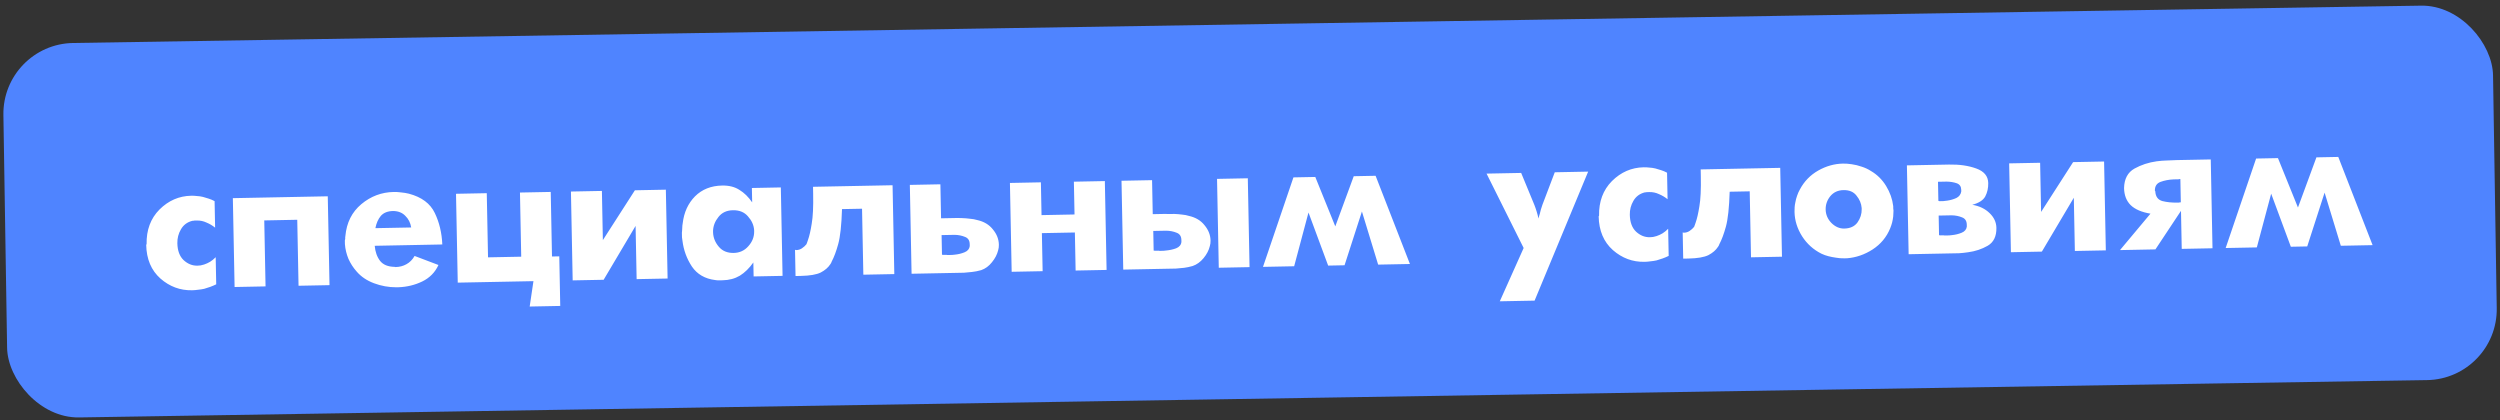 <?xml version="1.0" encoding="UTF-8"?> <svg xmlns="http://www.w3.org/2000/svg" width="494" height="83" viewBox="0 0 494 83" fill="none"><rect x="0" y="0" width="494" height="83" fill="#333333" stroke="none"/> <rect x="0.449" y="8.717" width="492.015" height="74" rx="14" transform="rotate(-0.911 0.449 8.717)" fill="#4F84FF"></rect> <path d="M42.506 44.985C41.991 44.569 41.425 44.233 40.806 43.978C40.214 43.697 39.584 43.562 38.918 43.575C38.838 43.577 38.758 43.578 38.678 43.58C38.598 43.581 38.505 43.583 38.398 43.585C38.318 43.587 38.238 43.602 38.159 43.63C38.105 43.631 38.052 43.632 37.999 43.633C36.99 43.893 36.241 44.455 35.751 45.318C35.261 46.154 35.026 47.066 35.045 48.052C35.074 49.518 35.482 50.63 36.27 51.389C37.085 52.146 37.999 52.515 39.013 52.495C39.226 52.491 39.439 52.473 39.652 52.443C39.891 52.385 40.116 52.327 40.328 52.269C40.752 52.128 41.149 51.947 41.518 51.726C41.913 51.478 42.281 51.178 42.62 50.824L42.725 56.183C42.329 56.378 41.932 56.545 41.535 56.687C41.138 56.828 40.74 56.956 40.342 57.07C39.944 57.158 39.545 57.219 39.146 57.253C38.747 57.315 38.347 57.349 37.947 57.357C35.601 57.403 33.519 56.63 31.701 55.039C29.882 53.421 28.945 51.199 28.89 48.373L28.968 48.251C28.913 45.452 29.762 43.168 31.514 41.4C33.293 39.631 35.382 38.724 37.782 38.677C38.155 38.669 38.529 38.689 38.903 38.735C39.304 38.753 39.705 38.812 40.107 38.911C40.482 39.01 40.858 39.123 41.234 39.249C41.636 39.375 42.026 39.54 42.404 39.746L42.506 44.985ZM52.473 56.592L46.355 56.712L46.011 39.156L64.767 38.788L65.111 56.345L58.992 56.465L58.737 43.427L52.218 43.555L52.473 56.592ZM87.401 48.307L74.044 48.569C74.147 49.767 74.5 50.76 75.102 51.548C75.704 52.31 76.658 52.705 77.966 52.733C77.993 52.732 78.006 52.732 78.006 52.732C78.032 52.731 78.059 52.731 78.086 52.73C78.086 52.757 78.087 52.77 78.087 52.77C78.113 52.77 78.14 52.769 78.167 52.769C78.966 52.753 79.683 52.566 80.316 52.206C80.976 51.847 81.512 51.303 81.924 50.575L86.64 52.363C85.975 53.816 84.903 54.904 83.424 55.626C81.97 56.322 80.417 56.699 78.765 56.758C78.738 56.758 78.698 56.759 78.645 56.76C78.618 56.761 78.591 56.761 78.565 56.762C78.511 56.763 78.458 56.764 78.405 56.765C78.378 56.765 78.338 56.766 78.285 56.767C76.791 56.77 75.333 56.505 73.909 55.973C72.484 55.44 71.336 54.663 70.462 53.64C69.808 52.906 69.271 52.076 68.853 51.151C68.461 50.198 68.229 49.229 68.156 48.244C68.155 48.164 68.153 48.097 68.152 48.044C68.151 47.964 68.149 47.884 68.147 47.804C68.146 47.724 68.144 47.63 68.142 47.524C68.167 47.417 68.191 47.309 68.216 47.202C68.214 47.122 68.212 47.029 68.21 46.922C68.235 46.815 68.246 46.722 68.245 46.642C68.486 43.996 69.539 41.895 71.402 40.339C73.265 38.782 75.397 37.98 77.796 37.933C78.303 37.923 78.797 37.953 79.278 38.024C79.786 38.068 80.294 38.151 80.803 38.274C83.324 38.945 85.029 40.219 85.919 42.095C86.809 43.944 87.303 46.015 87.401 48.307ZM81.254 44.947C81.103 44.016 80.714 43.25 80.089 42.649C79.49 42.021 78.683 41.703 77.67 41.696C76.603 41.717 75.796 42.04 75.248 42.664C74.727 43.288 74.369 44.095 74.175 45.085L81.254 44.947ZM102.745 38.045L108.824 37.926L109.074 50.683L110.513 50.655L110.705 60.453L104.666 60.571L105.408 55.556L90.451 55.849L90.107 38.292L96.186 38.173L96.434 50.851L102.993 50.722L102.745 38.045ZM125.592 44.639L119.279 55.284L113.161 55.404L112.817 37.847L118.936 37.728L119.126 47.446L125.454 37.6L131.573 37.48L131.917 55.037L125.798 55.157L125.592 44.639ZM154.292 37.035L154.634 54.512L148.915 54.624L148.861 51.864C148.057 53 147.167 53.871 146.192 54.477C145.216 55.056 144.075 55.359 142.769 55.384C142.556 55.389 142.316 55.393 142.049 55.398C141.809 55.403 141.555 55.382 141.288 55.333C139.282 55.079 137.758 54.189 136.715 52.662C135.697 51.109 135.077 49.414 134.855 47.578C134.823 47.338 134.792 47.112 134.761 46.9C134.757 46.66 134.752 46.433 134.748 46.22C134.746 46.14 134.745 46.06 134.743 45.98C134.741 45.873 134.752 45.766 134.777 45.659C134.774 45.499 134.784 45.325 134.807 45.138C134.83 44.951 134.84 44.764 134.836 44.578C134.861 44.497 134.873 44.417 134.871 44.337C134.896 44.256 134.908 44.176 134.906 44.096C135.158 41.958 135.964 40.195 137.323 38.808C138.71 37.42 140.496 36.705 142.682 36.663C144.042 36.636 145.181 36.92 146.1 37.516C147.044 38.084 147.887 38.908 148.629 39.987L148.573 37.147L154.292 37.035ZM149.021 45.7C149.02 45.673 149.02 45.647 149.019 45.62C149.018 45.567 149.017 45.514 149.016 45.46C148.943 44.475 148.539 43.576 147.803 42.763C147.093 41.924 146.098 41.517 144.818 41.542C143.592 41.566 142.64 42.011 141.964 42.878C141.287 43.718 140.931 44.632 140.897 45.619C140.898 45.672 140.9 45.726 140.901 45.779C140.901 45.806 140.902 45.833 140.902 45.859C140.903 45.886 140.903 45.913 140.904 45.939C140.904 45.939 140.904 45.953 140.904 45.979C140.951 46.992 141.329 47.918 142.039 48.757C142.749 49.597 143.73 50.005 144.984 49.98C146.157 49.957 147.121 49.511 147.878 48.643C148.661 47.774 149.042 46.793 149.021 45.7ZM170.34 41.242L166.381 41.319C166.283 44.469 166.035 46.767 165.636 48.215C165.238 49.663 164.807 50.819 164.344 51.681C164.319 51.762 164.28 51.856 164.229 51.964C164.177 52.045 164.126 52.126 164.074 52.207C163.66 52.855 163.03 53.401 162.186 53.844C161.34 54.261 160.024 54.486 158.238 54.521L157.198 54.542L157.097 49.343C157.097 49.343 157.11 49.356 157.137 49.382C157.164 49.381 157.191 49.381 157.217 49.38C157.244 49.38 157.271 49.393 157.298 49.419C157.325 49.418 157.338 49.418 157.338 49.418C157.738 49.41 158.109 49.296 158.452 49.076C158.82 48.829 159.122 48.556 159.356 48.258C159.406 48.124 159.457 47.99 159.508 47.855C159.559 47.721 159.609 47.573 159.659 47.412C159.937 46.633 160.183 45.562 160.396 44.197C160.636 42.832 160.731 40.857 160.68 38.27L160.654 36.911L176.371 36.603L176.715 54.16L170.596 54.279L170.34 41.242ZM185.822 36.418L185.954 43.137L188.354 43.09C188.62 43.084 188.9 43.079 189.193 43.073C189.487 43.068 189.78 43.075 190.074 43.096C190.608 43.112 191.142 43.155 191.677 43.225C192.211 43.267 192.68 43.352 193.082 43.477C194.421 43.771 195.46 44.391 196.199 45.337C196.964 46.255 197.357 47.261 197.378 48.354C197.382 48.541 197.372 48.727 197.349 48.915C197.326 49.075 197.289 49.249 197.24 49.437C197.042 50.268 196.631 51.062 196.006 51.822C195.407 52.58 194.697 53.101 193.876 53.383C193.558 53.47 193.252 53.542 192.96 53.602C192.668 53.66 192.376 53.706 192.083 53.739C191.577 53.802 191.045 53.852 190.485 53.89C189.926 53.901 189.259 53.914 188.486 53.929L180.127 54.093L179.784 36.536L185.822 36.418ZM186.135 50.334C186.242 50.332 186.349 50.344 186.456 50.368C186.589 50.366 186.722 50.363 186.856 50.36C186.909 50.359 186.962 50.358 187.016 50.357C187.069 50.356 187.136 50.368 187.216 50.393C187.27 50.392 187.336 50.391 187.416 50.389C187.496 50.388 187.576 50.386 187.656 50.385C187.816 50.382 187.976 50.378 188.136 50.375C188.296 50.372 188.456 50.356 188.615 50.326C189.334 50.258 189.998 50.099 190.606 49.847C191.215 49.595 191.554 49.188 191.623 48.627L191.615 48.227C191.601 47.507 191.285 47.033 190.667 46.805C190.048 46.55 189.366 46.417 188.619 46.405C188.565 46.406 188.499 46.407 188.419 46.409C188.365 46.41 188.299 46.411 188.219 46.413L186.059 46.455L186.135 50.334ZM205.807 42.508L212.326 42.38L212.199 35.901L218.317 35.782L218.661 53.338L212.542 53.458L212.395 45.94L205.876 46.067L206.024 53.586L199.905 53.706L199.561 36.149L205.68 36.029L205.807 42.508ZM234.909 42.658C236.248 42.952 237.287 43.572 238.026 44.517C238.791 45.436 239.184 46.442 239.205 47.535C239.209 47.722 239.199 47.908 239.176 48.096C239.152 48.256 239.116 48.43 239.066 48.618C238.869 49.449 238.458 50.243 237.833 51.002C237.207 51.762 236.484 52.282 235.663 52.565C235.371 52.651 235.079 52.723 234.787 52.782C234.521 52.841 234.256 52.886 233.989 52.918C233.457 52.982 232.911 53.033 232.352 53.07C231.792 53.081 231.112 53.094 230.312 53.11L221.954 53.274L221.61 35.717L227.649 35.599L227.781 42.318L230.18 42.271C230.474 42.265 230.767 42.273 231.061 42.293C231.381 42.287 231.701 42.281 232.021 42.275C232.554 42.291 233.075 42.334 233.583 42.404C234.091 42.447 234.533 42.532 234.909 42.658ZM233.449 47.808L233.441 47.408C233.427 46.688 233.111 46.214 232.493 45.986C231.875 45.731 231.192 45.598 230.445 45.586C230.392 45.587 230.325 45.588 230.245 45.59C230.192 45.591 230.125 45.592 230.045 45.594L227.886 45.636L227.962 49.516C228.068 49.513 228.175 49.525 228.282 49.549C228.416 49.547 228.549 49.544 228.682 49.541C228.709 49.541 228.736 49.54 228.762 49.54C228.789 49.539 228.829 49.538 228.882 49.537C228.963 49.562 229.056 49.574 229.163 49.572C229.27 49.57 229.363 49.568 229.443 49.566C229.603 49.563 229.75 49.56 229.883 49.558C230.043 49.555 230.203 49.538 230.362 49.508C231.107 49.441 231.785 49.294 232.394 49.069C233.029 48.816 233.381 48.396 233.449 47.808ZM246.909 52.785L240.83 52.904L240.487 35.347L246.566 35.228L246.909 52.785ZM262.444 52.481L258.558 41.995L255.725 52.612L249.567 52.733L255.582 35.052L259.901 34.967L263.853 44.732L267.499 34.819L271.818 34.734L278.601 52.165L272.322 52.288L269.116 41.788L265.683 52.417L262.444 52.481ZM296.359 59.538L301.073 49.004L293.744 34.305L300.583 34.171L303.187 40.481C303.355 40.904 303.511 41.355 303.654 41.832C303.796 42.283 303.911 42.734 304 43.186C304.05 43.025 304.087 42.877 304.111 42.743C304.162 42.582 304.212 42.421 304.262 42.26C304.336 41.965 304.411 41.671 304.485 41.376C304.585 41.054 304.686 40.745 304.787 40.45L307.222 34.041L313.82 33.912L303.237 59.404L296.359 59.538ZM329.512 39.365C328.997 38.949 328.43 38.613 327.812 38.358C327.22 38.077 326.59 37.942 325.924 37.955C325.844 37.957 325.764 37.959 325.684 37.96C325.604 37.962 325.511 37.964 325.404 37.966C325.324 37.967 325.244 37.982 325.165 38.01C325.111 38.011 325.058 38.012 325.005 38.013C323.996 38.273 323.247 38.835 322.757 39.698C322.267 40.534 322.031 41.446 322.051 42.432C322.079 43.898 322.488 45.011 323.276 45.769C324.091 46.526 325.005 46.895 326.018 46.875C326.232 46.871 326.445 46.854 326.658 46.823C326.896 46.765 327.122 46.707 327.334 46.65C327.758 46.508 328.155 46.327 328.524 46.106C328.919 45.858 329.287 45.558 329.626 45.204L329.731 50.563C329.335 50.758 328.938 50.926 328.541 51.067C328.144 51.208 327.746 51.336 327.348 51.45C326.95 51.538 326.551 51.599 326.152 51.634C325.753 51.695 325.353 51.729 324.953 51.737C322.607 51.783 320.525 51.01 318.707 49.419C316.888 47.801 315.951 45.579 315.896 42.753L315.973 42.631C315.919 39.832 316.767 37.548 318.52 35.78C320.299 34.011 322.388 33.104 324.788 33.057C325.161 33.049 325.535 33.069 325.909 33.115C326.309 33.134 326.711 33.192 327.113 33.291C327.488 33.391 327.864 33.503 328.24 33.629C328.642 33.755 329.032 33.92 329.409 34.127L329.512 39.365ZM345.743 37.807L341.784 37.885C341.685 41.034 341.437 43.333 341.038 44.781C340.64 46.229 340.209 47.384 339.746 48.247C339.721 48.327 339.683 48.421 339.632 48.529C339.58 48.61 339.528 48.691 339.476 48.772C339.062 49.42 338.433 49.966 337.588 50.41C336.743 50.826 335.427 51.052 333.64 51.087L332.601 51.107L332.499 45.908C332.499 45.908 332.512 45.921 332.54 45.947C332.566 45.947 332.593 45.946 332.62 45.946C332.646 45.945 332.673 45.958 332.7 45.984C332.727 45.984 332.74 45.983 332.74 45.983C333.14 45.976 333.511 45.862 333.854 45.642C334.222 45.394 334.524 45.122 334.758 44.824C334.809 44.689 334.859 44.555 334.91 44.421C334.961 44.286 335.011 44.139 335.062 43.978C335.34 43.199 335.585 42.127 335.799 40.763C336.039 39.398 336.133 37.422 336.083 34.836L336.056 33.476L351.773 33.169L352.117 50.725L345.998 50.845L345.743 37.807ZM373.504 45.105C372.792 46.853 371.632 48.249 370.026 49.294C368.445 50.312 366.763 50.892 364.979 51.033C364.872 51.035 364.766 51.038 364.659 51.04C364.579 51.041 364.499 51.043 364.419 51.044C364.152 51.05 363.872 51.042 363.578 51.021C363.311 50.999 363.044 50.965 362.776 50.916C362.268 50.846 361.773 50.749 361.29 50.626C360.808 50.502 360.351 50.337 359.92 50.132C358.331 49.337 357.055 48.188 356.092 46.687C355.129 45.158 354.63 43.554 354.598 41.875C354.592 41.582 354.599 41.275 354.62 40.954C354.64 40.634 354.687 40.313 354.761 39.991C354.832 39.563 354.944 39.134 355.096 38.705C355.247 38.248 355.438 37.818 355.67 37.413C356.519 35.823 357.722 34.586 359.278 33.702C360.835 32.818 362.466 32.359 364.172 32.326C364.466 32.32 364.746 32.328 365.013 32.349C365.307 32.37 365.601 32.404 365.895 32.452C366.564 32.545 367.22 32.706 367.865 32.933C368.509 33.134 369.115 33.416 369.682 33.778C370.923 34.501 371.929 35.494 372.701 36.759C373.472 38.025 373.938 39.349 374.099 40.733C374.102 40.893 374.105 41.053 374.108 41.213C374.138 41.346 374.154 41.479 374.156 41.612C374.16 41.798 374.15 41.999 374.128 42.212C374.132 42.399 374.122 42.586 374.099 42.773C374.053 43.174 373.981 43.576 373.882 43.978C373.783 44.353 373.657 44.729 373.504 45.105ZM364.275 37.565C363.182 37.586 362.31 37.99 361.658 38.776C361.034 39.562 360.731 40.434 360.749 41.394C360.769 42.407 361.147 43.294 361.882 44.053C362.643 44.811 363.491 45.181 364.424 45.163C365.597 45.14 366.469 44.736 367.041 43.952C367.612 43.14 367.888 42.268 367.87 41.335C367.869 41.308 367.869 41.282 367.868 41.255C367.867 41.202 367.866 41.148 367.865 41.095C367.794 40.216 367.458 39.409 366.857 38.674C366.282 37.912 365.421 37.542 364.275 37.565ZM389.719 40.467C391.137 40.706 392.281 41.257 393.152 42.12C394.022 42.957 394.467 43.921 394.489 45.014C394.521 46.694 393.945 47.879 392.758 48.569C391.597 49.232 390.312 49.657 388.902 49.845C388.29 49.937 387.692 50.002 387.106 50.04C386.546 50.051 386.012 50.061 385.506 50.071L377.147 50.235L376.804 32.678L385.122 32.516C387.175 32.475 388.967 32.734 390.498 33.29C392.056 33.847 392.848 34.805 392.875 36.164C392.894 37.151 392.698 38.035 392.287 38.816C391.875 39.571 391.019 40.121 389.719 40.467ZM383.155 46.477C383.262 46.475 383.369 46.486 383.476 46.51C383.609 46.508 383.742 46.505 383.876 46.502C383.929 46.502 383.982 46.5 384.036 46.499C384.089 46.498 384.156 46.51 384.236 46.535C384.29 46.534 384.356 46.533 384.436 46.532C384.516 46.53 384.596 46.528 384.676 46.527C384.836 46.524 384.996 46.521 385.156 46.517C385.316 46.514 385.476 46.498 385.635 46.468C386.354 46.401 387.018 46.241 387.626 45.989C388.235 45.737 388.574 45.33 388.643 44.769L388.635 44.369C388.621 43.649 388.305 43.175 387.687 42.947C387.068 42.693 386.386 42.559 385.639 42.547C385.585 42.548 385.519 42.55 385.439 42.551C385.385 42.552 385.319 42.553 385.239 42.555L383.079 42.597L383.155 46.477ZM387.547 37.829L387.54 37.509C387.527 36.843 387.225 36.408 386.635 36.207C386.044 36.005 385.388 35.898 384.668 35.885C384.641 35.886 384.601 35.886 384.548 35.887C384.521 35.888 384.495 35.888 384.468 35.889L382.948 35.919L383.022 39.678C383.049 39.677 383.075 39.69 383.103 39.716C383.129 39.716 383.156 39.715 383.183 39.715C383.183 39.715 383.196 39.728 383.223 39.754C383.25 39.754 383.277 39.753 383.303 39.752C383.517 39.748 383.743 39.744 383.983 39.739C384.249 39.707 384.515 39.675 384.782 39.644C385.42 39.551 386.017 39.379 386.572 39.128C387.126 38.851 387.451 38.418 387.547 37.829ZM409.786 39.074L403.473 49.719L397.354 49.839L397.011 32.283L403.13 32.163L403.32 41.881L409.648 32.035L415.767 31.915L416.111 49.472L409.992 49.592L409.786 39.074ZM430.964 41.66L425.912 49.28L418.913 49.417L424.934 42.218C423.194 41.932 421.89 41.371 421.02 40.534C420.177 39.697 419.741 38.572 419.714 37.159C419.758 35.345 420.44 34.064 421.759 33.318C423.105 32.572 424.575 32.09 426.171 31.872C426.863 31.778 427.542 31.725 428.209 31.712C428.901 31.672 429.541 31.646 430.128 31.634L436.846 31.503L437.19 49.059L431.111 49.178L430.964 41.66ZM425.887 37.798C425.934 38.838 426.4 39.482 427.285 39.731C428.17 39.954 429.146 40.055 430.212 40.034C430.265 40.033 430.319 40.032 430.372 40.031C430.425 40.03 430.479 40.029 430.532 40.028C430.559 40.027 430.585 40.027 430.612 40.026C430.665 40.025 430.705 40.011 430.731 39.984C430.784 39.983 430.824 39.982 430.851 39.982C430.878 39.981 430.904 39.981 430.931 39.98L430.841 35.381C430.814 35.382 430.788 35.382 430.761 35.383C430.734 35.383 430.694 35.384 430.641 35.385C430.615 35.412 430.575 35.426 430.522 35.427C430.495 35.428 430.469 35.428 430.442 35.429C430.282 35.432 430.122 35.435 429.962 35.438C429.802 35.441 429.642 35.444 429.482 35.448C428.549 35.492 427.699 35.656 426.931 35.938C426.163 36.219 425.788 36.8 425.805 37.68L425.887 37.798ZM452.669 48.756L448.783 38.27L445.95 48.888L439.791 49.008L445.806 31.327L450.125 31.243L454.077 41.007L457.724 31.094L462.043 31.009L468.825 48.44L462.547 48.563L459.341 38.063L455.908 48.693L452.669 48.756Z" fill="white"></path> </svg> 